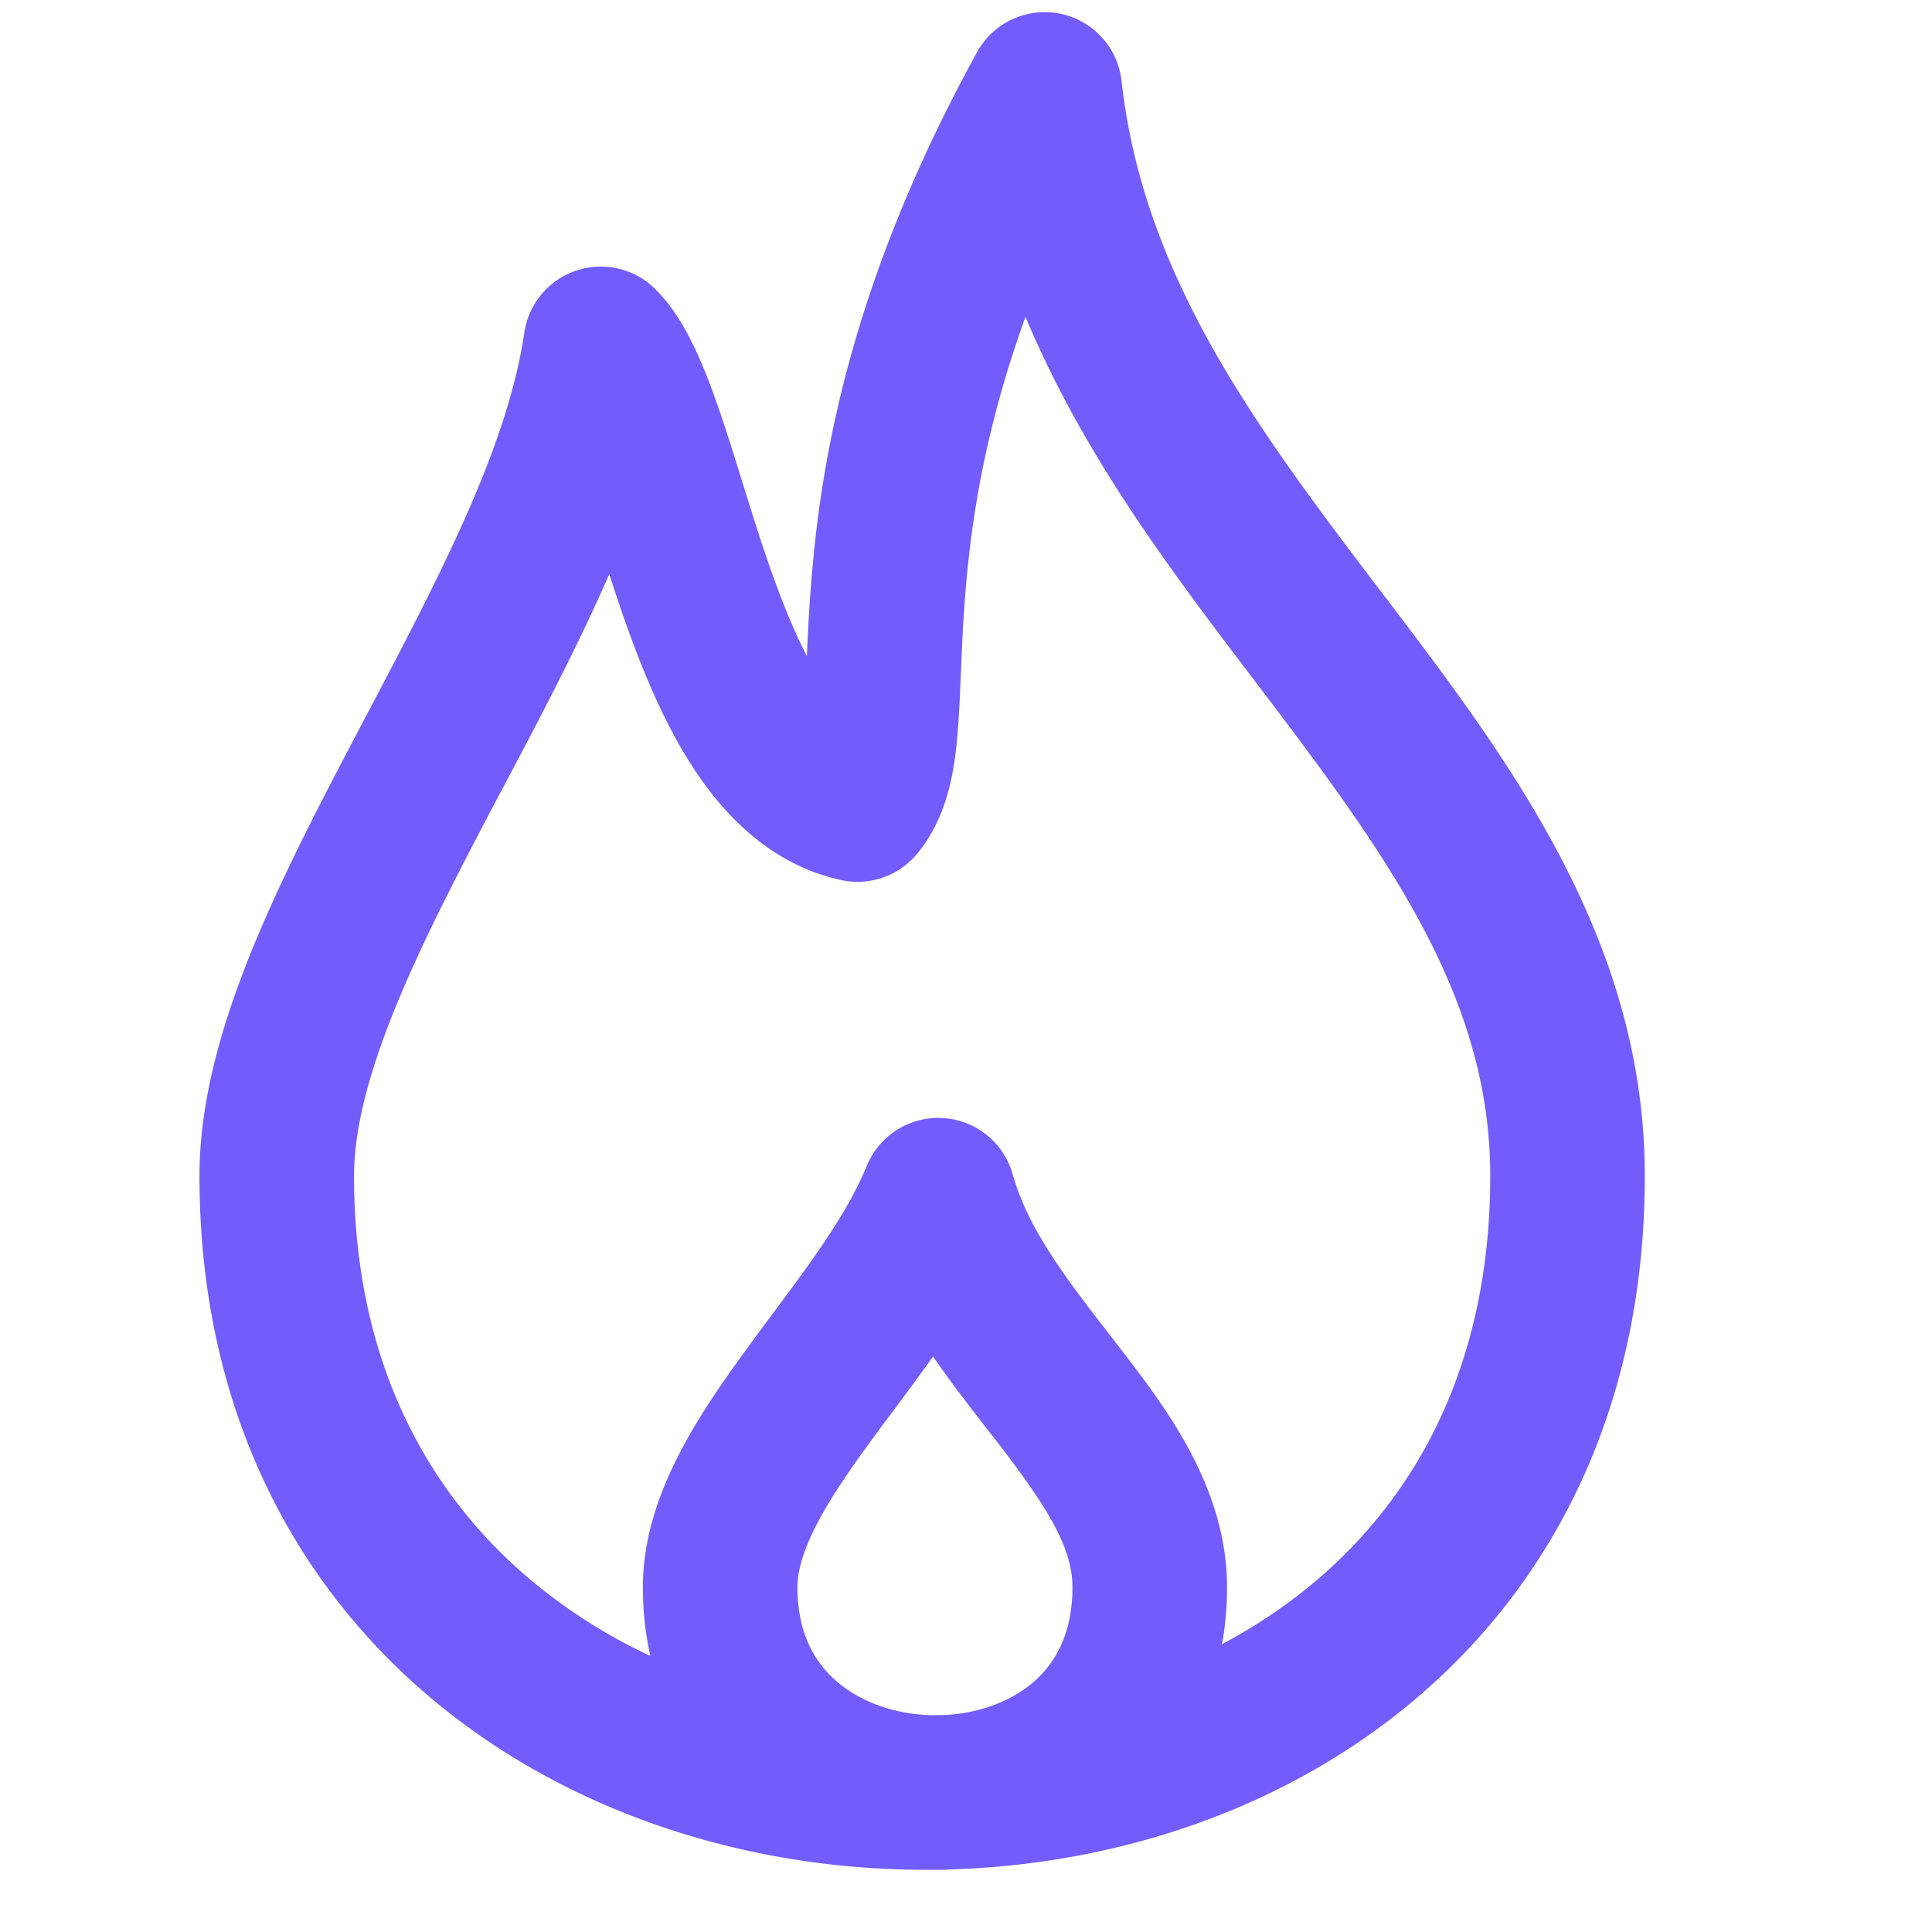 <svg fill="#735cfc" xmlns="http://www.w3.org/2000/svg" width="20" height="20" viewBox="0 0 20 20"><path fill-rule="evenodd" d="M9.645 19.356h-.102c-1.83-.007-3.692-.596-5.108-1.8-1.434-1.22-2.37-3.036-2.37-5.383 0-.765.225-1.546.523-2.289.3-.747.699-1.517 1.09-2.26l.083-.158c.781-1.481 1.49-2.825 1.667-4.024a.8.8 0 0 1 1.357-.448c.189.189.32.424.414.625.1.212.187.45.267.686.072.214.144.445.215.673l.024.077c.08.258.16.514.247.765.127.367.258.697.401.972l.002-.05c.011-.254.026-.546.056-.87.118-1.313.468-3.082 1.702-5.33a.8.8 0 0 1 1.497.295c.23 2.052 1.416 3.614 2.72 5.332l.024.03c1.262 1.664 2.673 3.524 2.673 5.974 0 2.37-.934 4.194-2.37 5.412-1.334 1.131-3.059 1.707-4.781 1.766a3.455 3.455 0 0 1-.2.006h-.03Zm5.782-7.183c0 1.912-.736 3.286-1.805 4.192-.297.252-.624.47-.972.656a3.27 3.27 0 0 0 .052-.59c0-1.024-.624-1.847-1.091-2.453l-.108-.14c-.478-.618-.858-1.11-1.02-1.683a.8.8 0 0 0-1.51-.086c-.203.493-.556.968-.971 1.526-.093.125-.189.254-.286.388-.25.343-.51.718-.706 1.11-.197.39-.355.844-.355 1.339 0 .25.027.487.077.71a5.62 5.62 0 0 1-1.26-.805c-1.072-.912-1.807-2.28-1.807-4.164 0-.469.142-1.03.408-1.694.265-.659.626-1.36 1.02-2.11l.14-.263c.362-.686.75-1.418 1.074-2.163.042.131.087.265.133.4.188.543.426 1.138.754 1.632.327.492.808.981 1.512 1.135a.8.8 0 0 0 .783-.266c.347-.412.403-.954.43-1.336.013-.167.02-.353.028-.54l.007-.155c.01-.247.024-.51.05-.797.066-.73.214-1.637.612-2.736.597 1.431 1.514 2.638 2.346 3.733l.117.154c1.314 1.73 2.348 3.175 2.348 5.006Zm-5.776 5.583c-.383-.008-.737-.135-.983-.345-.236-.2-.413-.507-.413-.98 0-.154.05-.353.184-.62s.329-.555.57-.885c.072-.1.151-.206.234-.316.133-.178.275-.369.416-.568.187.273.38.52.553.743l.132.17c.514.668.758 1.076.758 1.477 0 .484-.18.79-.412.988-.225.19-.54.31-.886.333l-.153.003Z" clip-rule="evenodd"></path></svg>